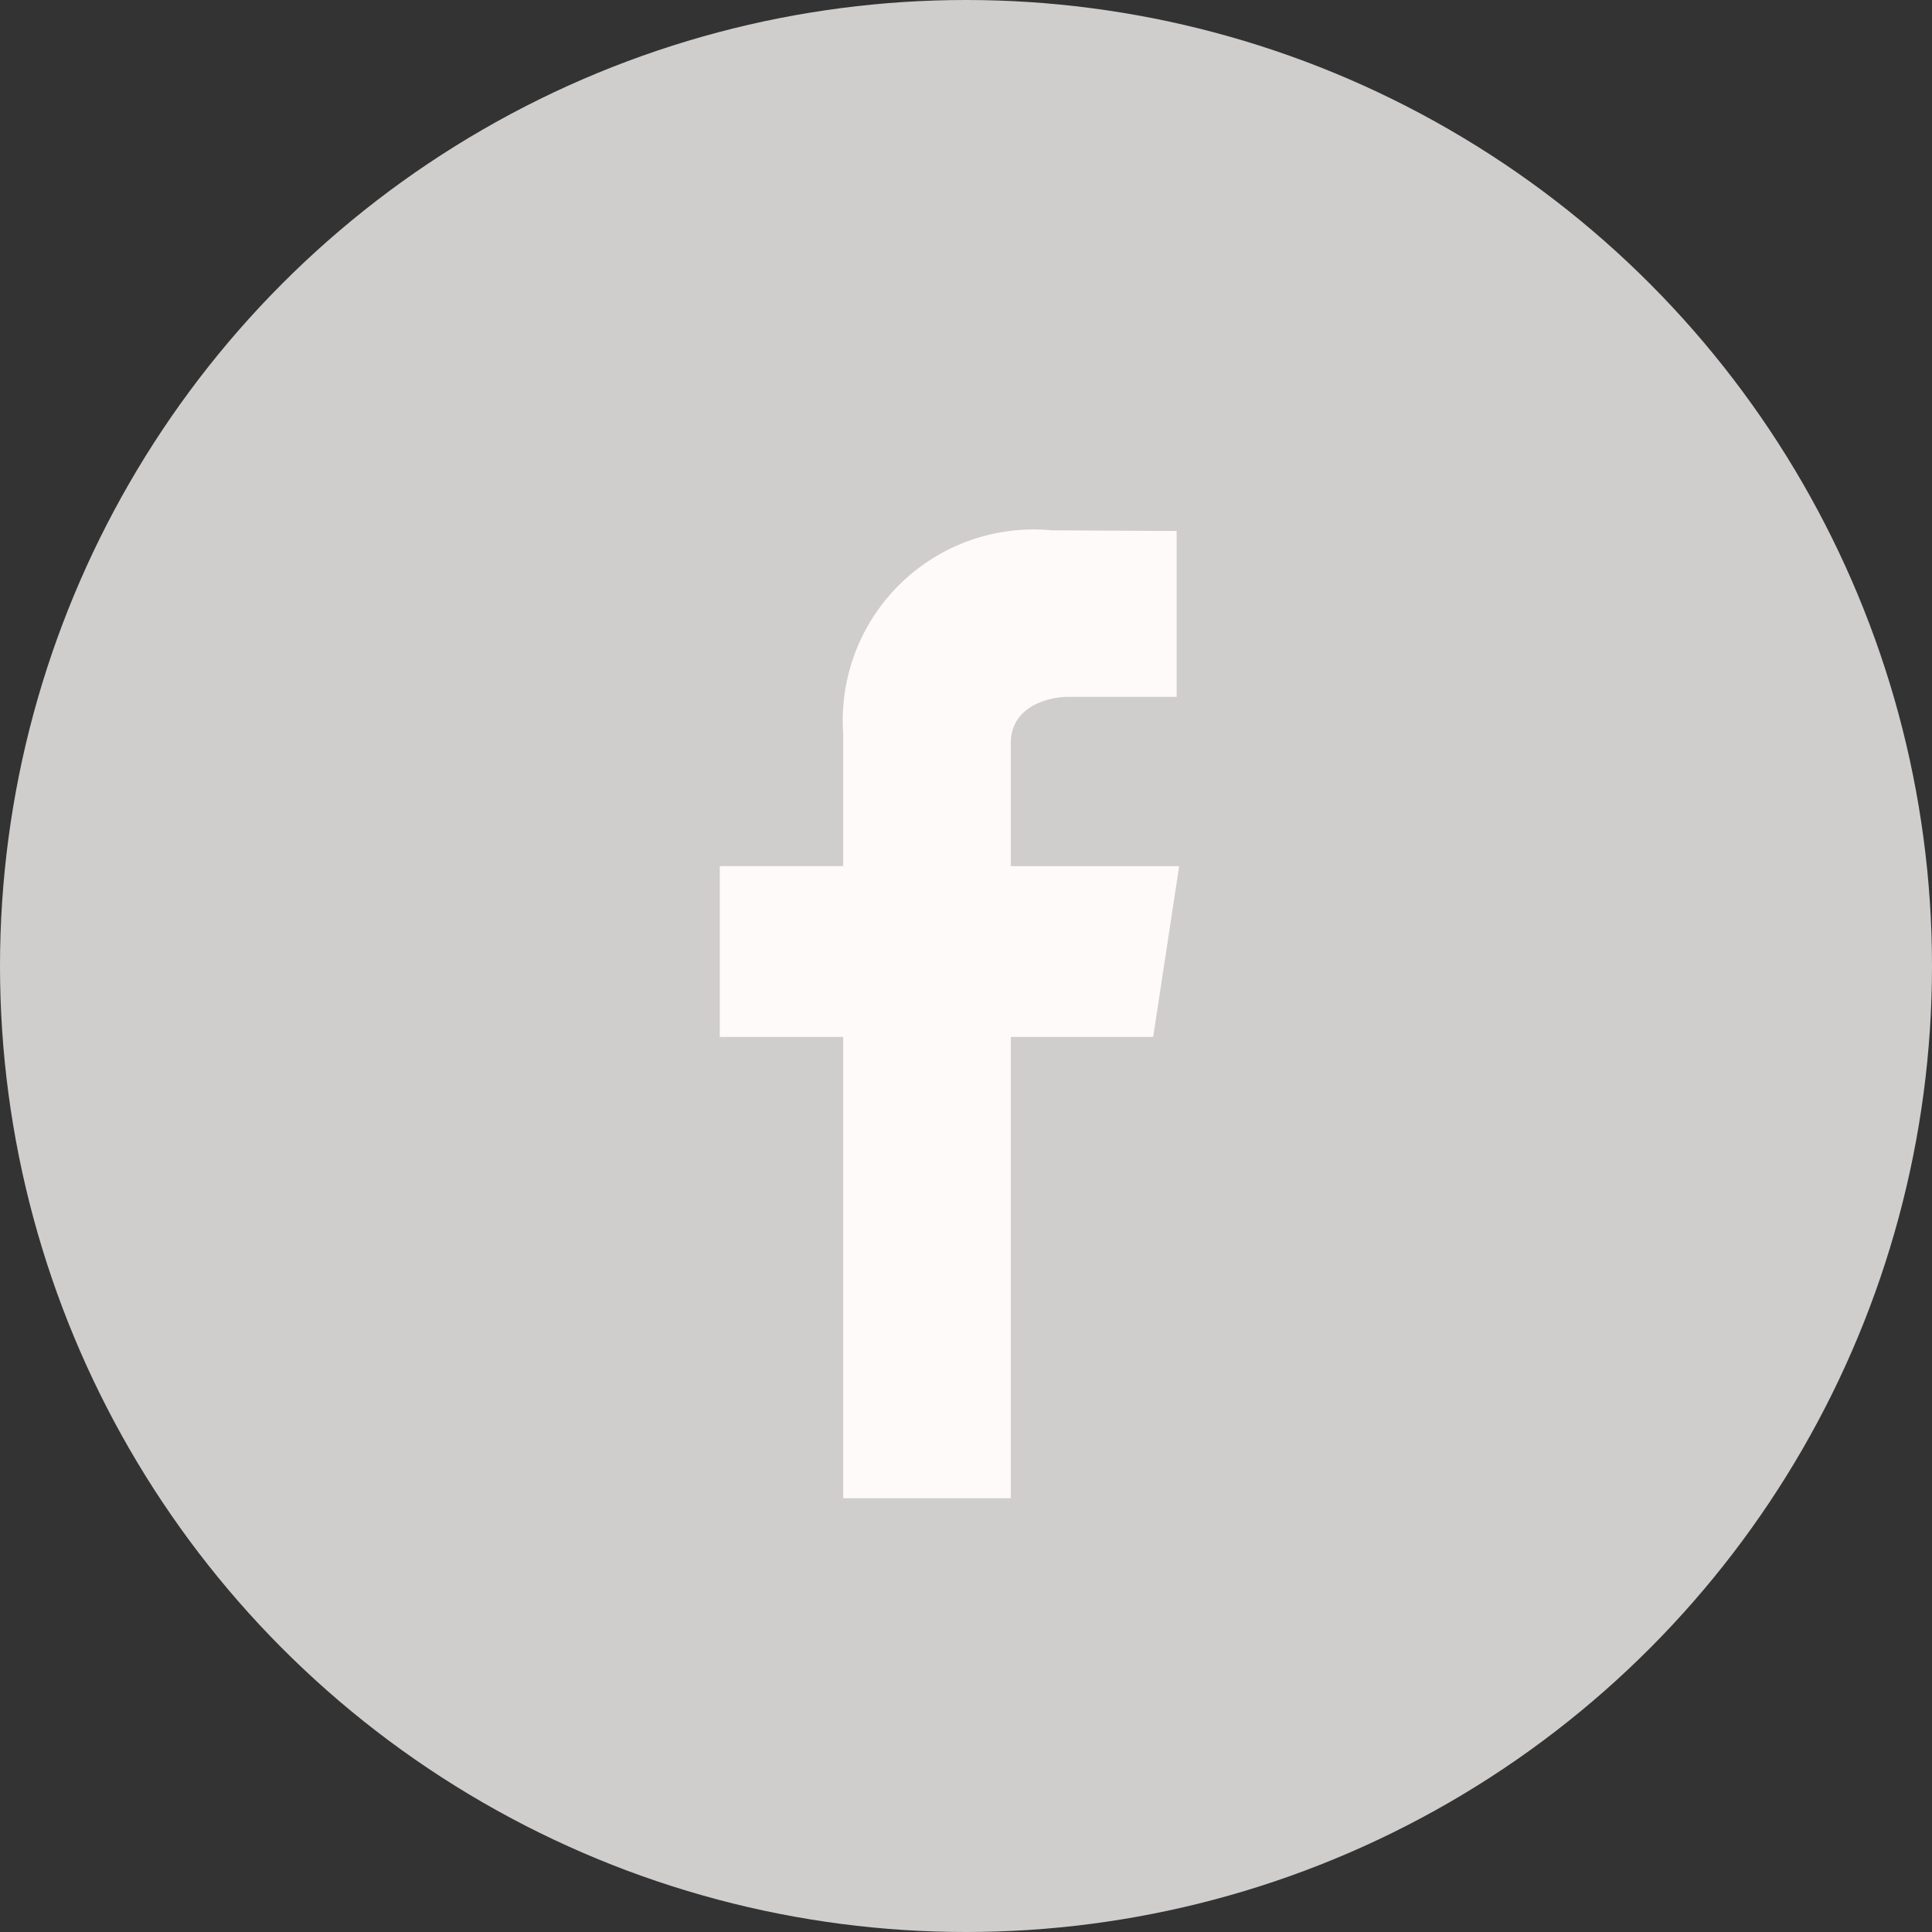 <svg xmlns="http://www.w3.org/2000/svg" width="32" height="32" viewBox="0 0 32 32"><rect x="0" y="0" width="32" height="32" fill="#333333" stroke="none"/><g data-name="Grupo 1004" transform="translate(-1119 -7222)"><circle cx="16" cy="16" r="16" data-name="Elipse 104" transform="translate(1119 7222)" fill="#d0cdcd"/><path d="M1138.531 7236.346h-2.789v-2.035c0-.624.646-.769.947-.769h1.8v-2.747l-2.063-.011a3.163 3.163 0 0 0-3.46 3.361v2.2h-2.044v2.83h2.044v7.641h2.776v-7.641h2.358z" data-name="Caminho 31" fill="snow"/></g></svg>